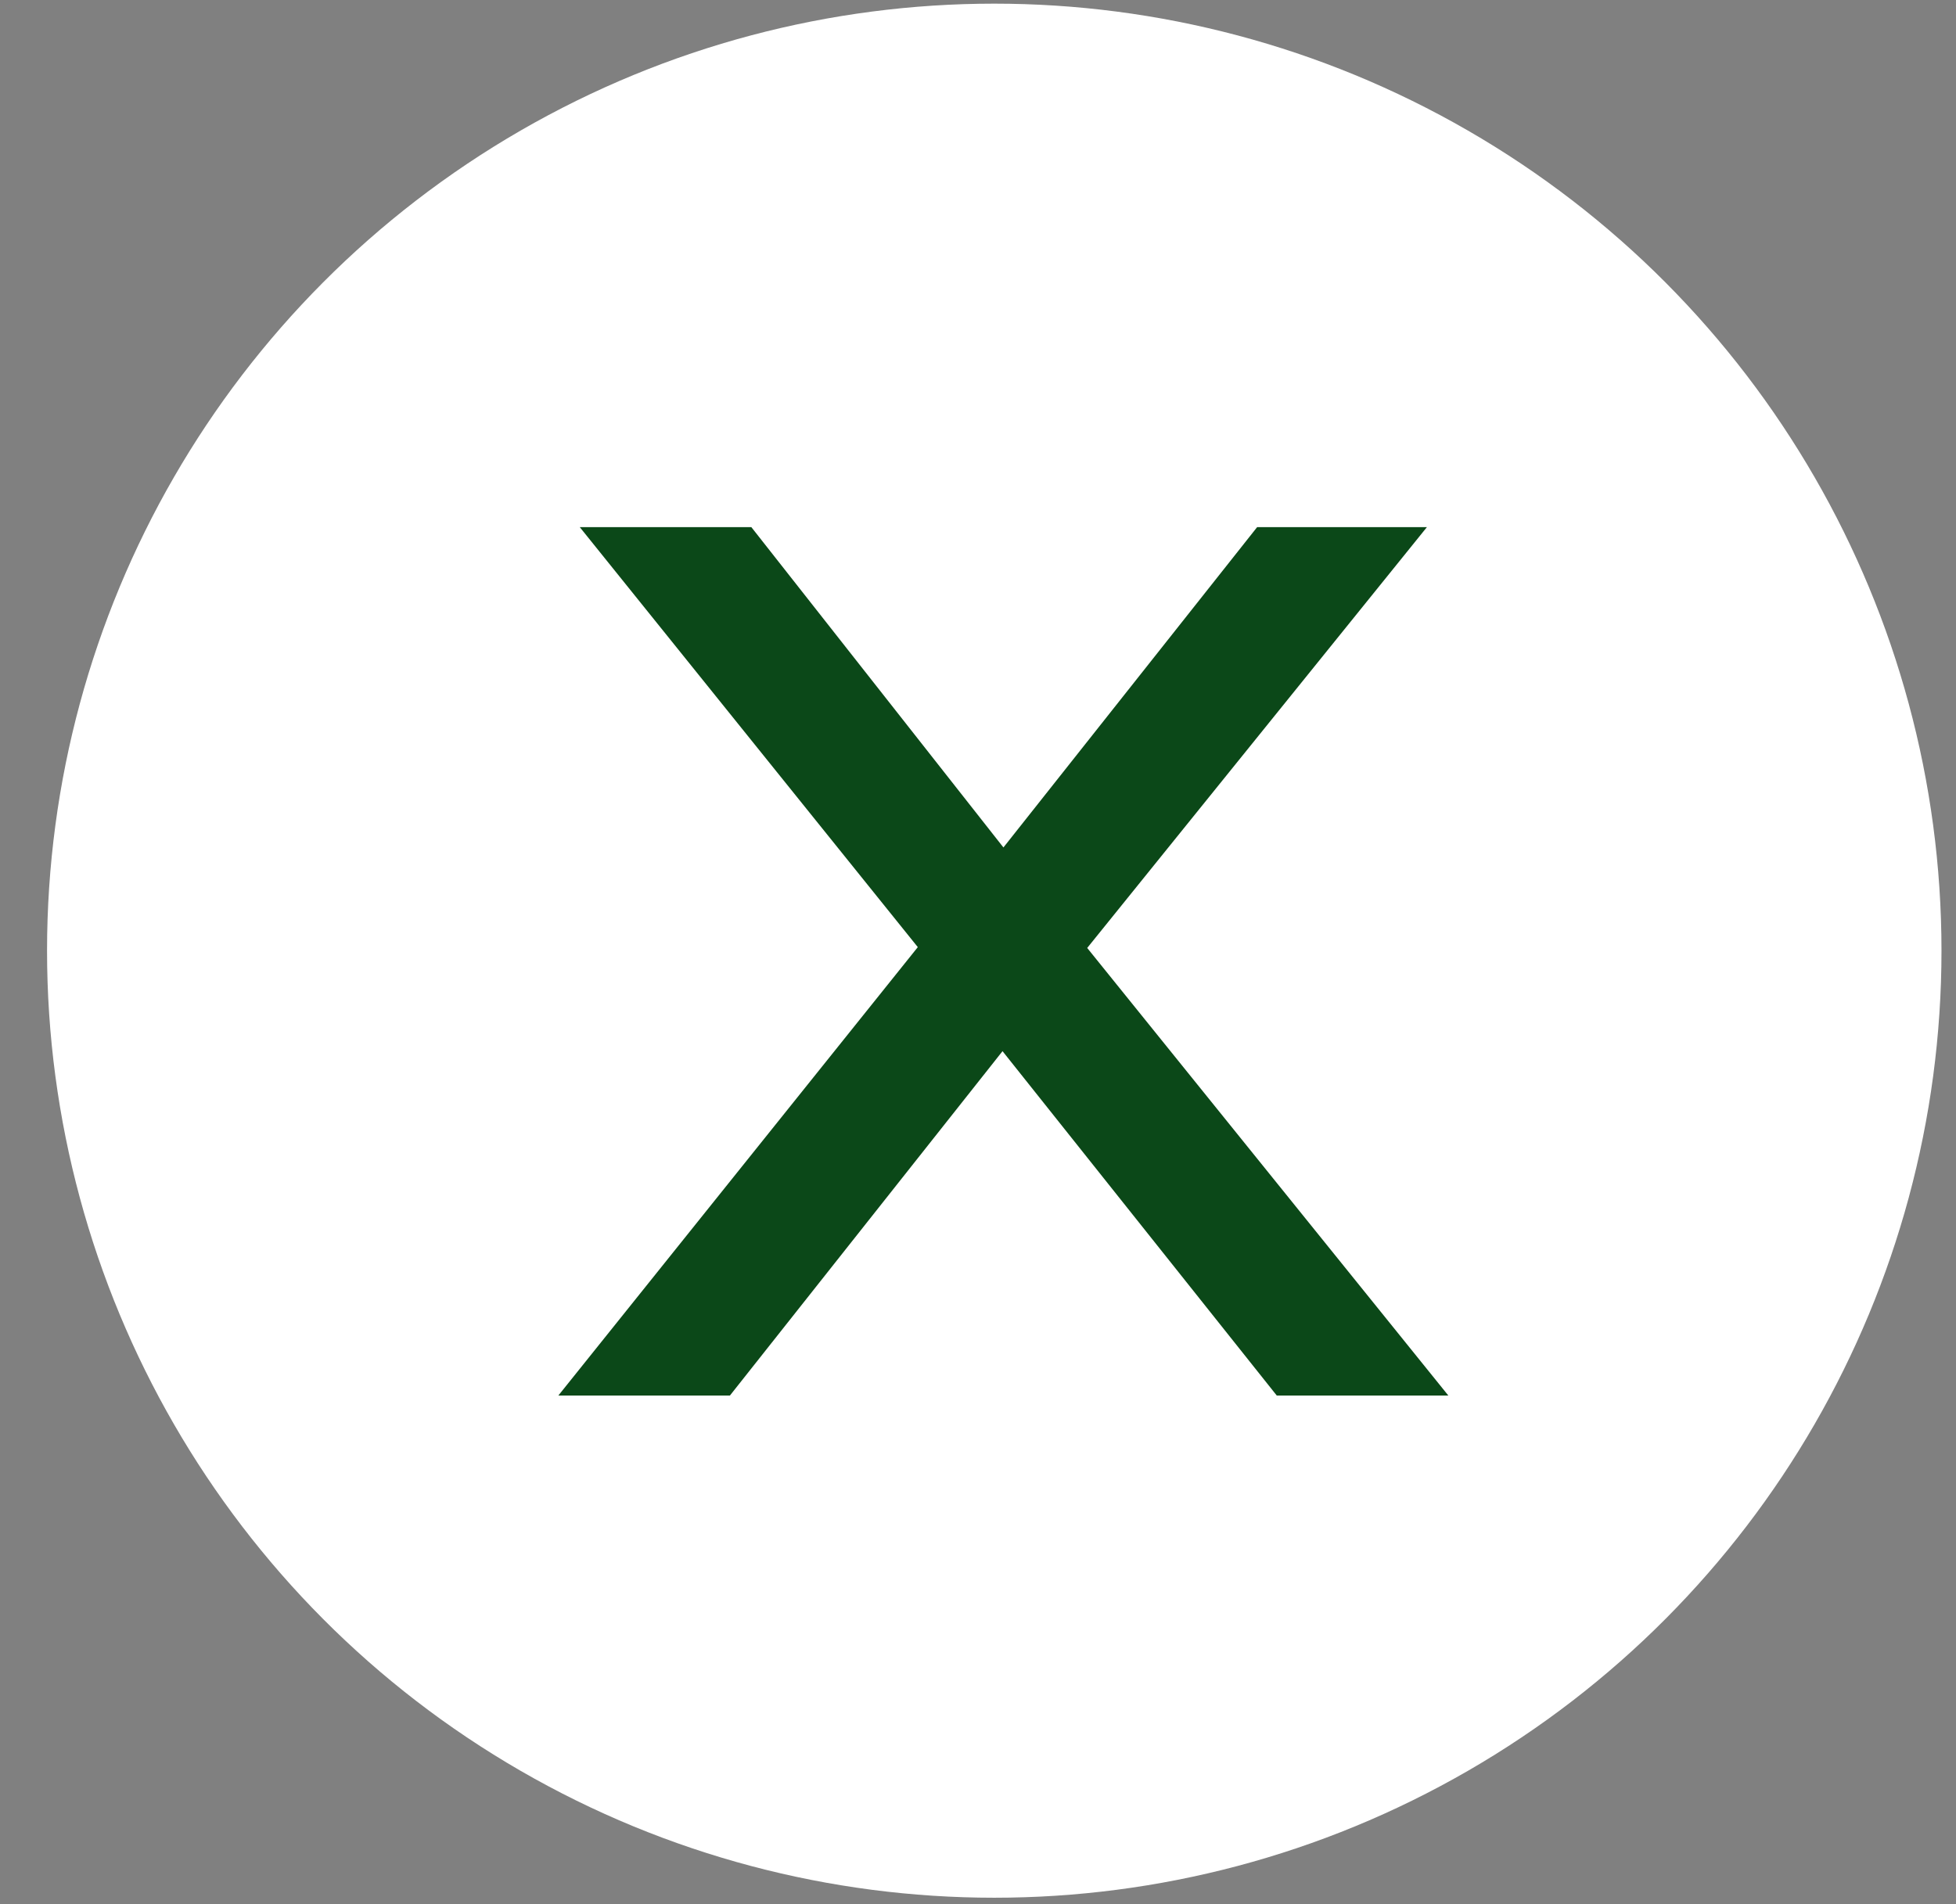 <?xml version="1.0" encoding="UTF-8" standalone="no"?><!DOCTYPE svg PUBLIC "-//W3C//DTD SVG 1.1//EN" "http://www.w3.org/Graphics/SVG/1.1/DTD/svg11.dtd"><svg width="100%" height="100%" viewBox="0 0 38 37" version="1.1" xmlns="http://www.w3.org/2000/svg" xmlns:xlink="http://www.w3.org/1999/xlink" xml:space="preserve" xmlns:serif="http://www.serif.com/" style="fill-rule:evenodd;clip-rule:evenodd;stroke-linejoin:round;stroke-miterlimit:2;"><rect x="0" y="0" width="38" height="37" fill="#808080" stroke="none"/><g id="close-icon"><circle id="Elipsa-1" serif:id="Elipsa 1" cx="19.316" cy="18.473" r="18.402" style="fill:#fff;"/><g id="x" transform="matrix(34.72,0,0,34.72,10.361,27.117)"><path d="M0.014,-0l0.218,-0.272l0,0.042l-0.206,-0.256l0.096,0l0.155,0.197l-0.028,0l0.156,-0.197l0.095,0l-0.205,0.254l0,-0.037l0.217,0.269l-0.096,-0l-0.168,-0.211l0.029,-0l-0.167,0.211l-0.096,-0Z" style="fill:#0b4818;fill-rule:nonzero;"/></g><g transform="matrix(34.72,0,0,34.72,28.589,27.117)"></g></g></svg>